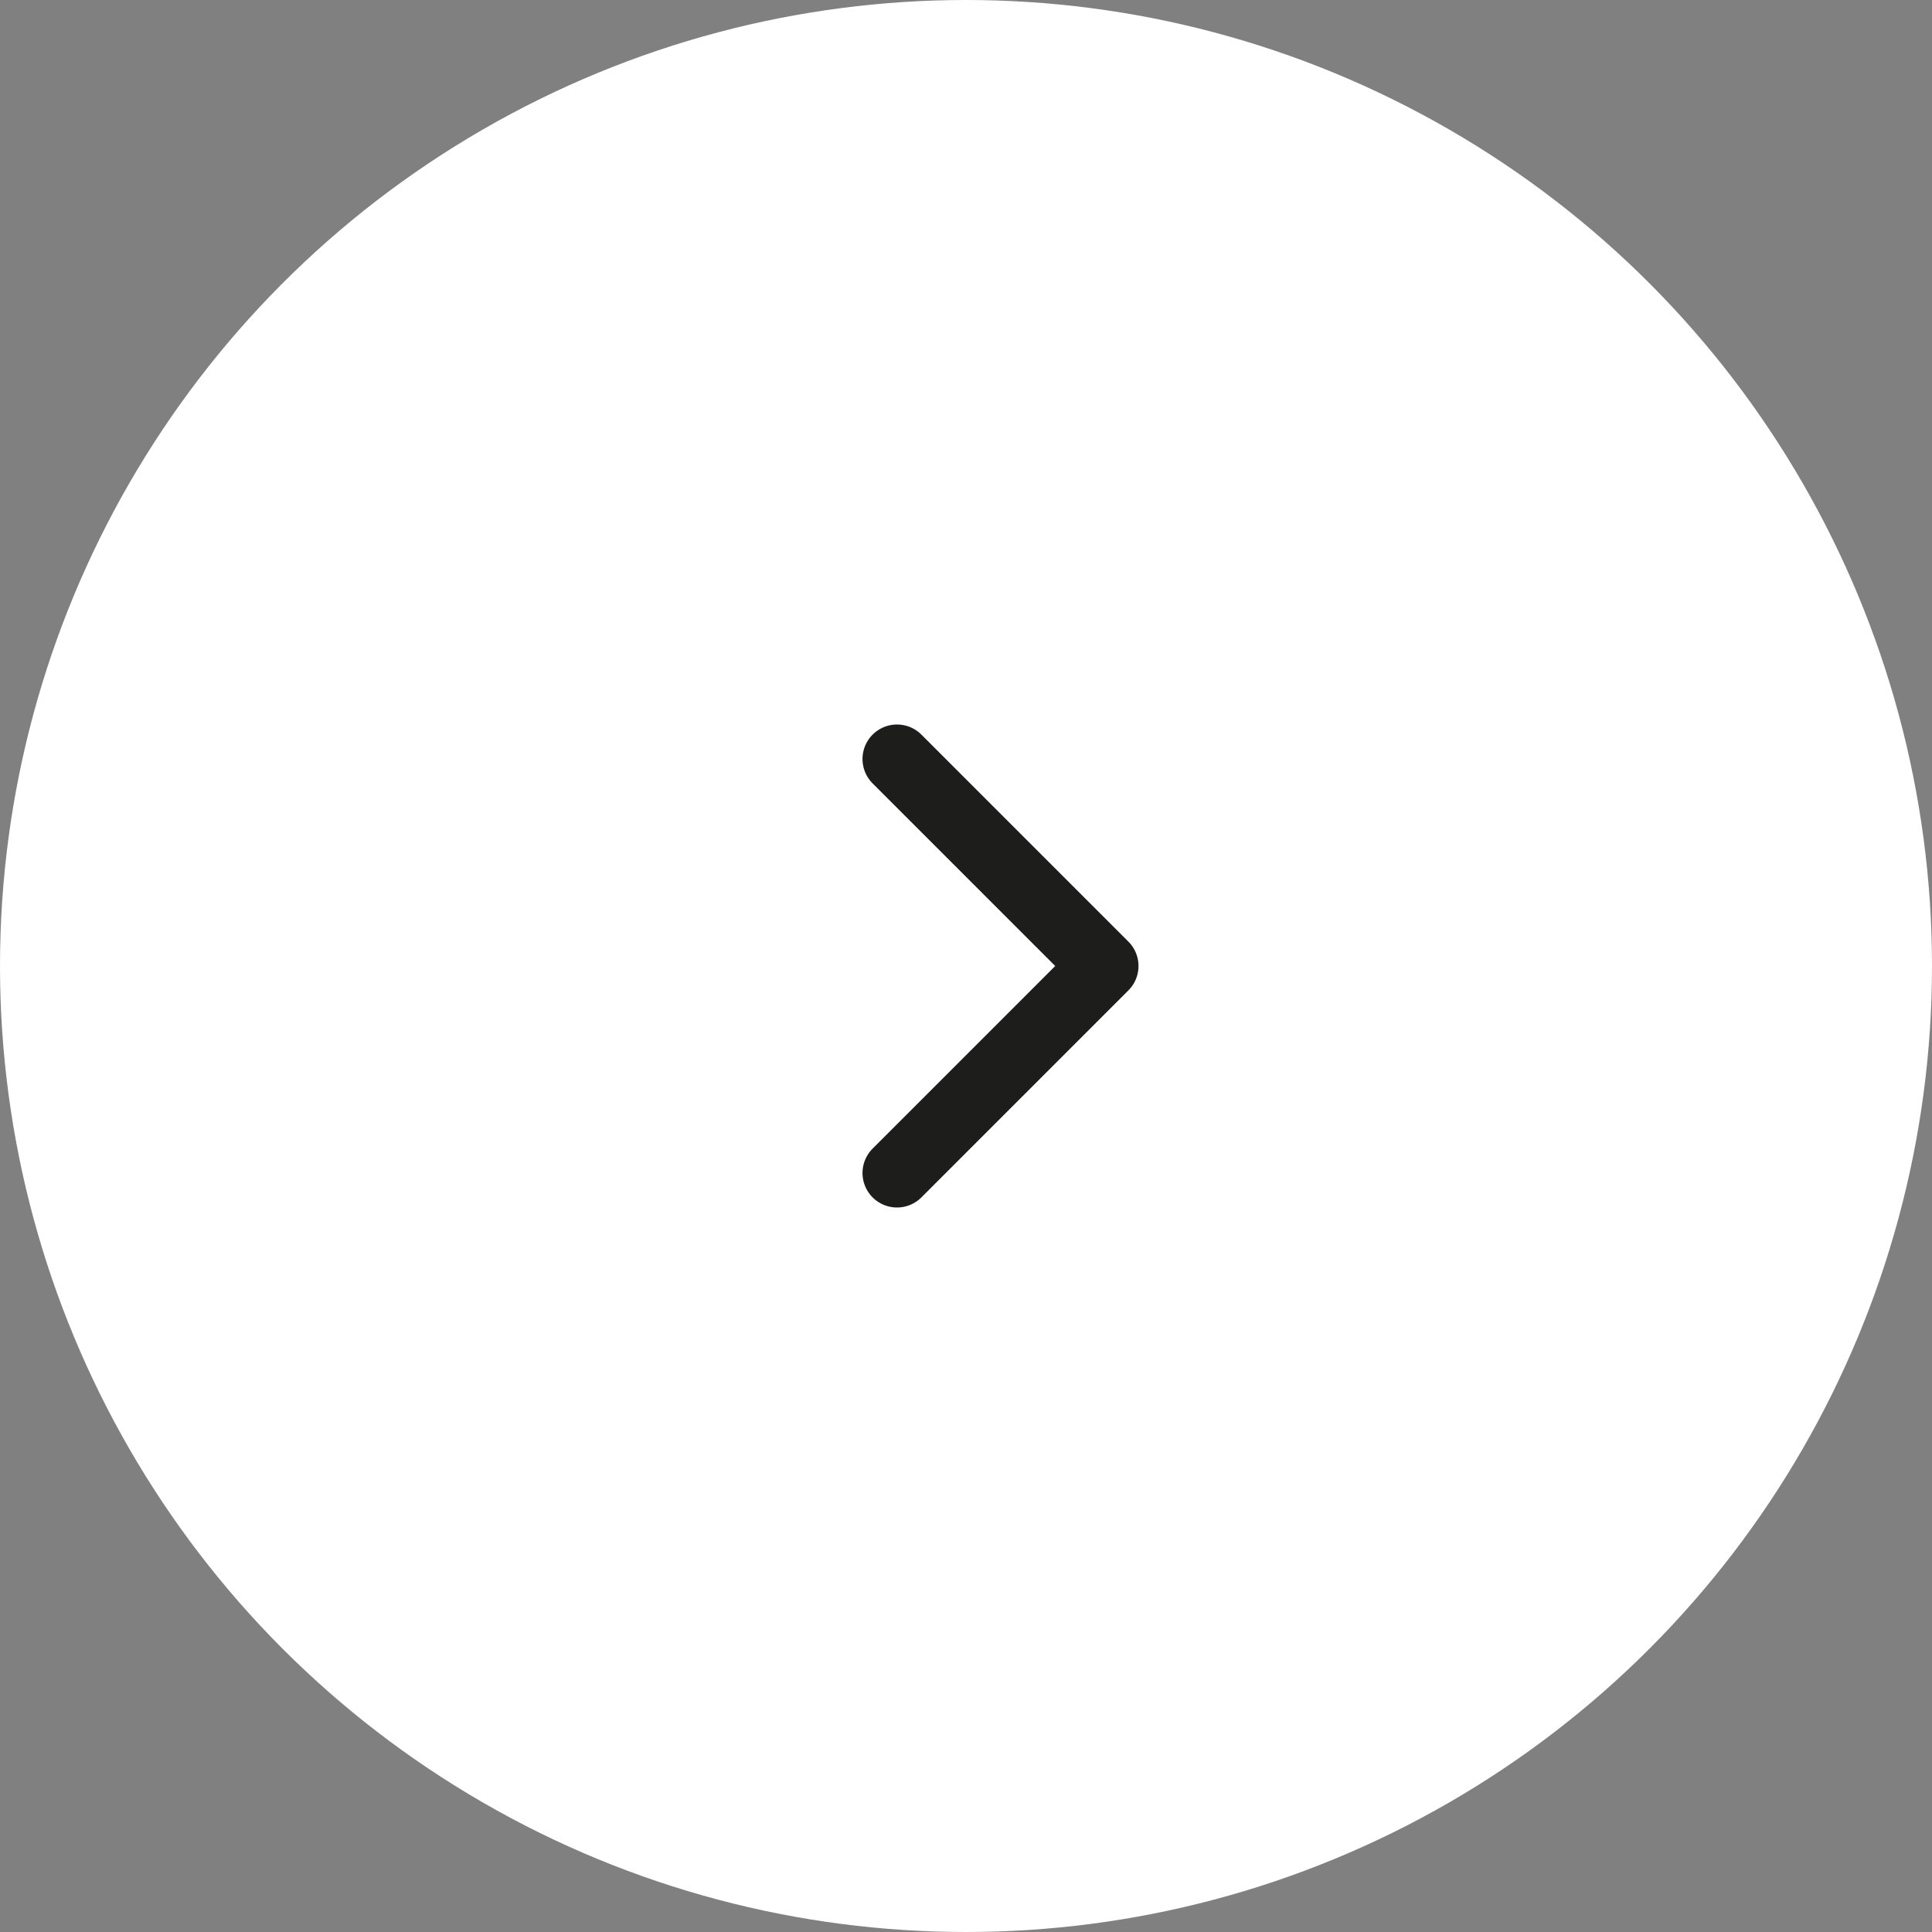 <svg width="56" height="56" viewBox="0 0 56 56" fill="none" xmlns="http://www.w3.org/2000/svg">
<rect x="0" y="0" width="56" height="56" fill="#808080" stroke="none"/>
<circle cx="28" cy="28" r="28" fill="#ffffff"/>
<path d="M26 34L32 28L26 22" stroke="#1D1D1B" stroke-width="2" stroke-linecap="round" stroke-linejoin="round"/>
</svg>
